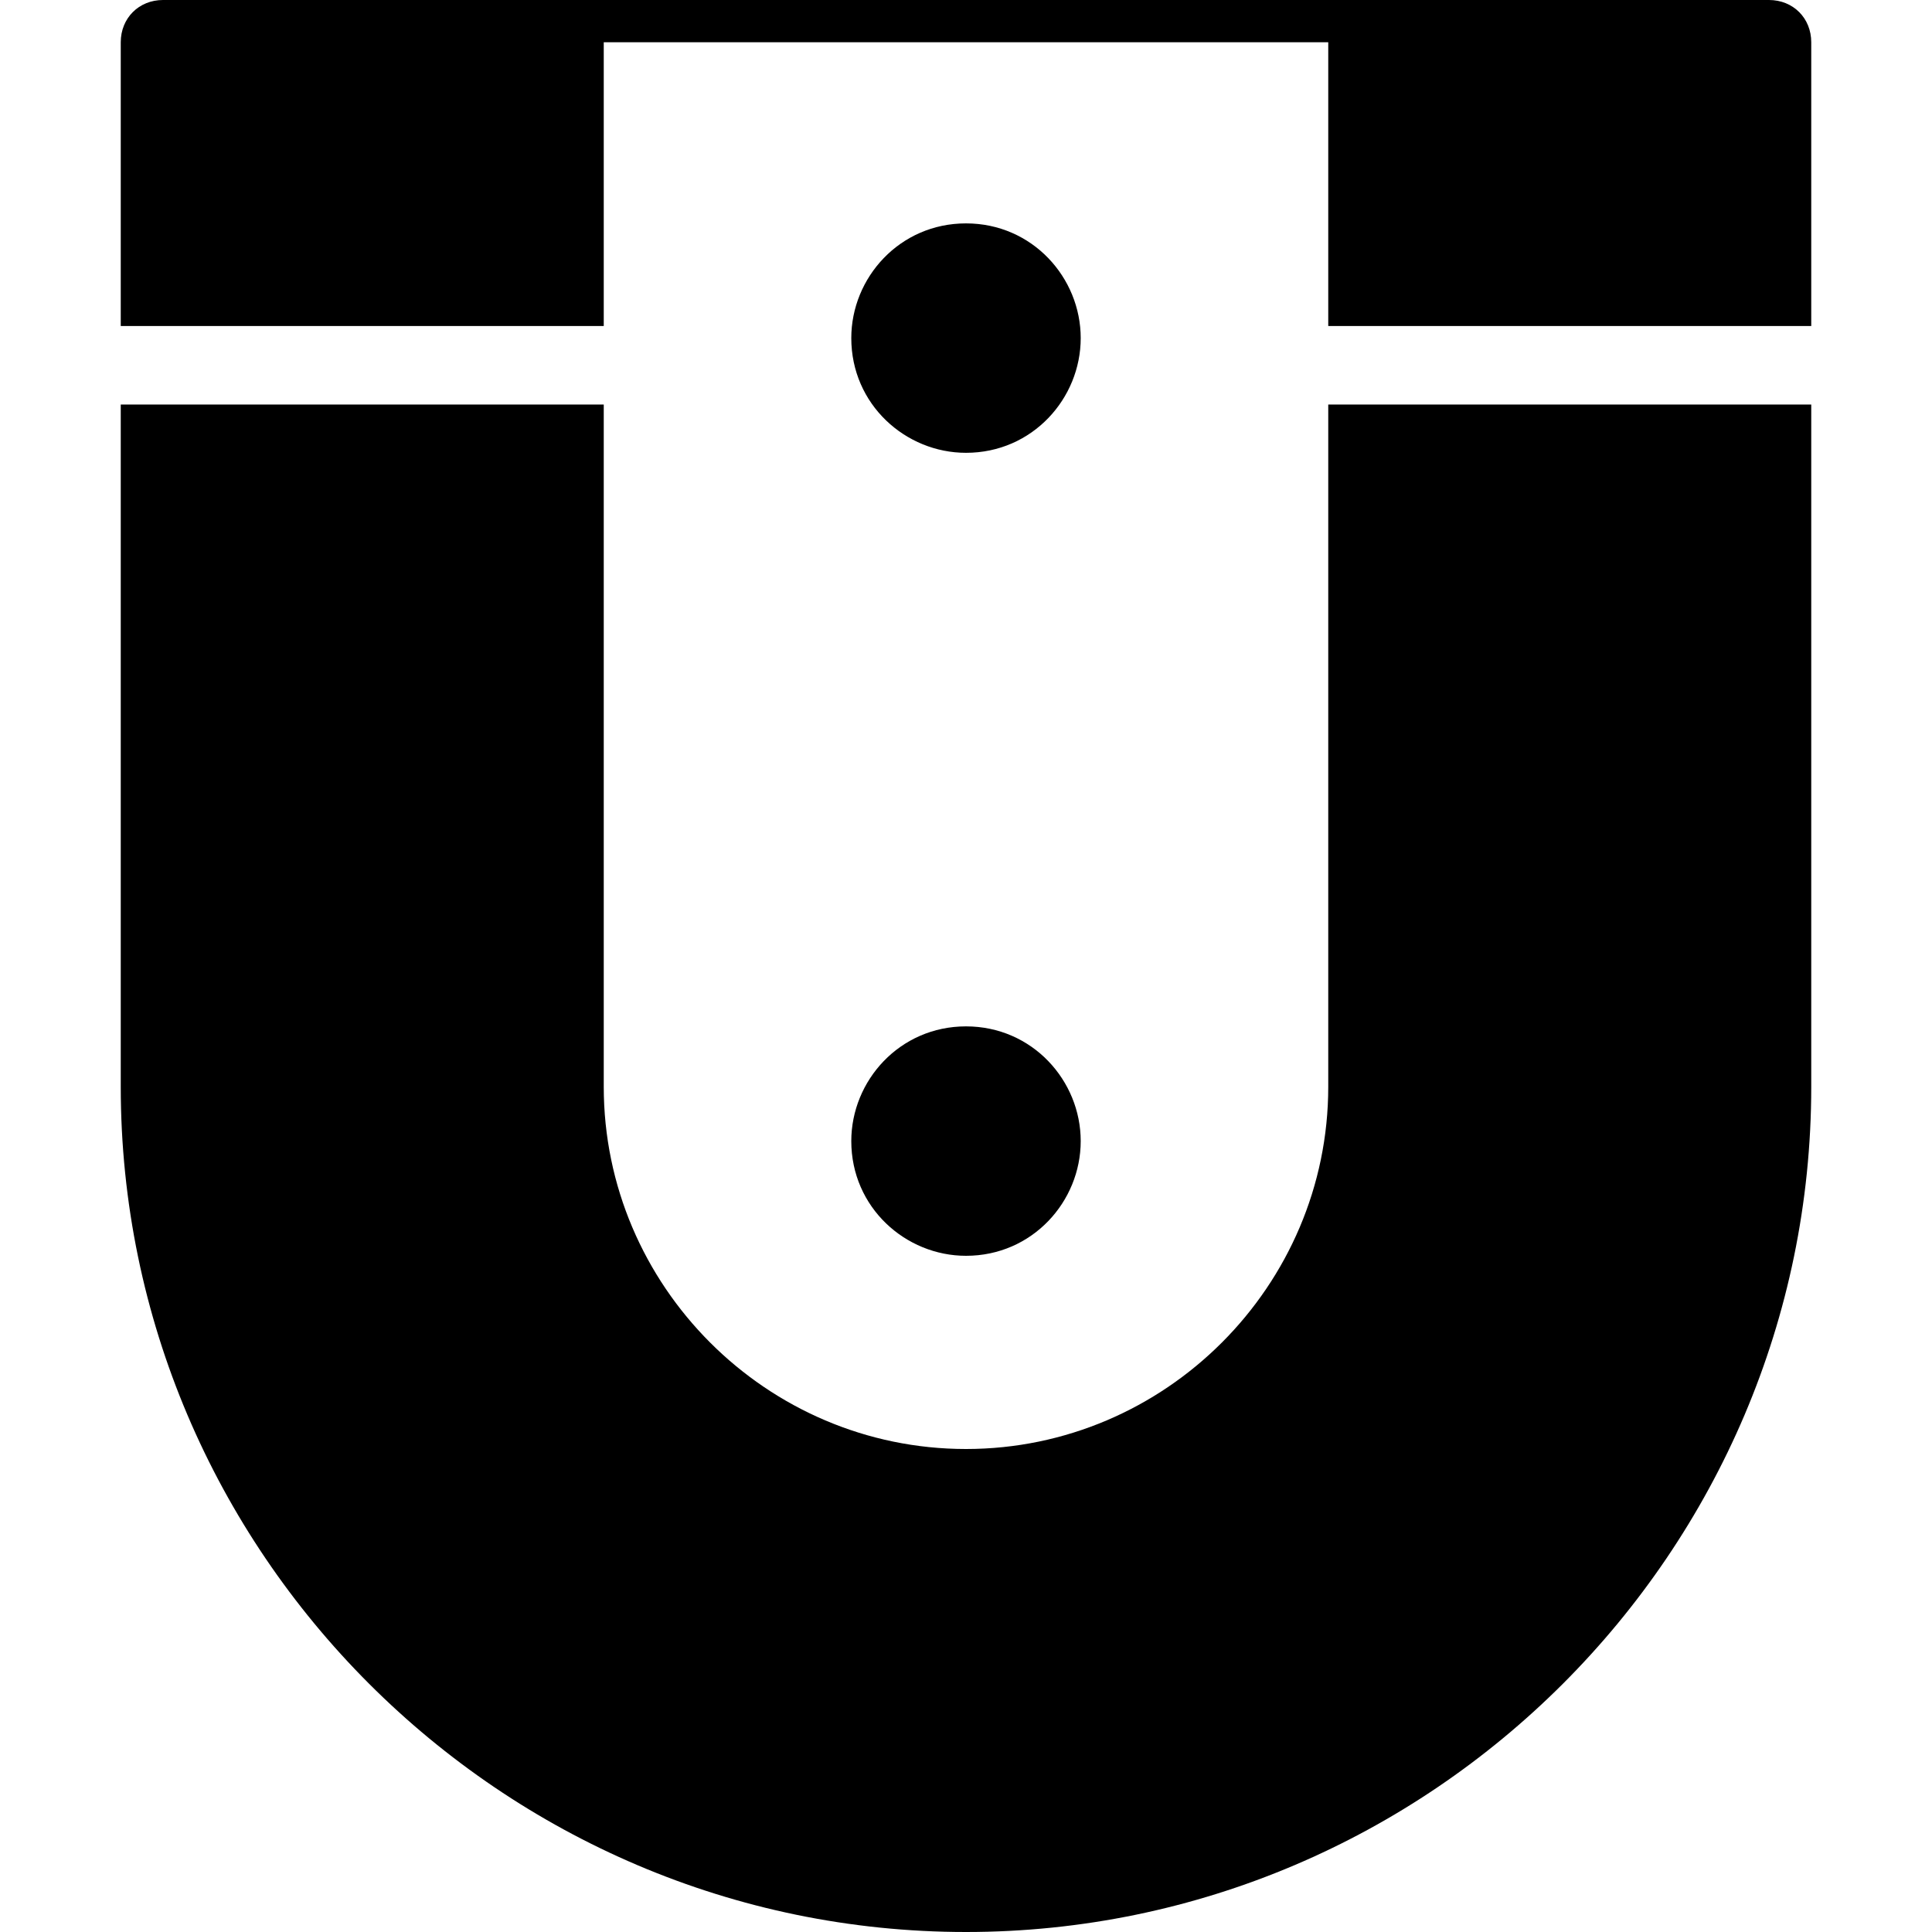 <?xml version="1.0" encoding="utf-8"?>
<!-- Generator: Adobe Illustrator 26.0.1, SVG Export Plug-In . SVG Version: 6.00 Build 0)  -->
<svg version="1.1" id="Layer_1" xmlns="http://www.w3.org/2000/svg" xmlns:xlink="http://www.w3.org/1999/xlink" x="0px" y="0px"
	 viewBox="0 0 32 32" style="enable-background:new 0 0 32 32;" xml:space="preserve">
<g>
	<path d="M16,3.7c-1.1,0-1.9,0.9-1.9,1.9c0,1.1,0.9,1.9,1.9,1.9c1.1,0,1.9-0.9,1.9-1.9C17.9,4.6,17.1,3.7,16,3.7"/>
	<path d="M16,17c-1.1,0-1.9,0.9-1.9,1.9c0,1.1,0.9,1.9,1.9,1.9c1.1,0,1.9-0.9,1.9-1.9C17.9,17.9,17.1,17,16,17"/>
	<g>
		<path d="M29.3,0h-0.5H3.2H2.7C2.3,0,2,0.3,2,0.7v4.7h8V0.7c0,0,0,0,0,0h12c0,0,0,0,0,0v4.7h8V0.7C30,0.3,29.7,0,29.3,0"/>
		<path d="M22,18c0,3.3-2.7,6-6,6c-3.3,0-6-2.7-6-6V6.7H2V18c0,7.7,6.3,14,14,14c7.7,0,14-6.3,14-14V6.7h-8V18z"/>
	</g>
</g>
</svg>
